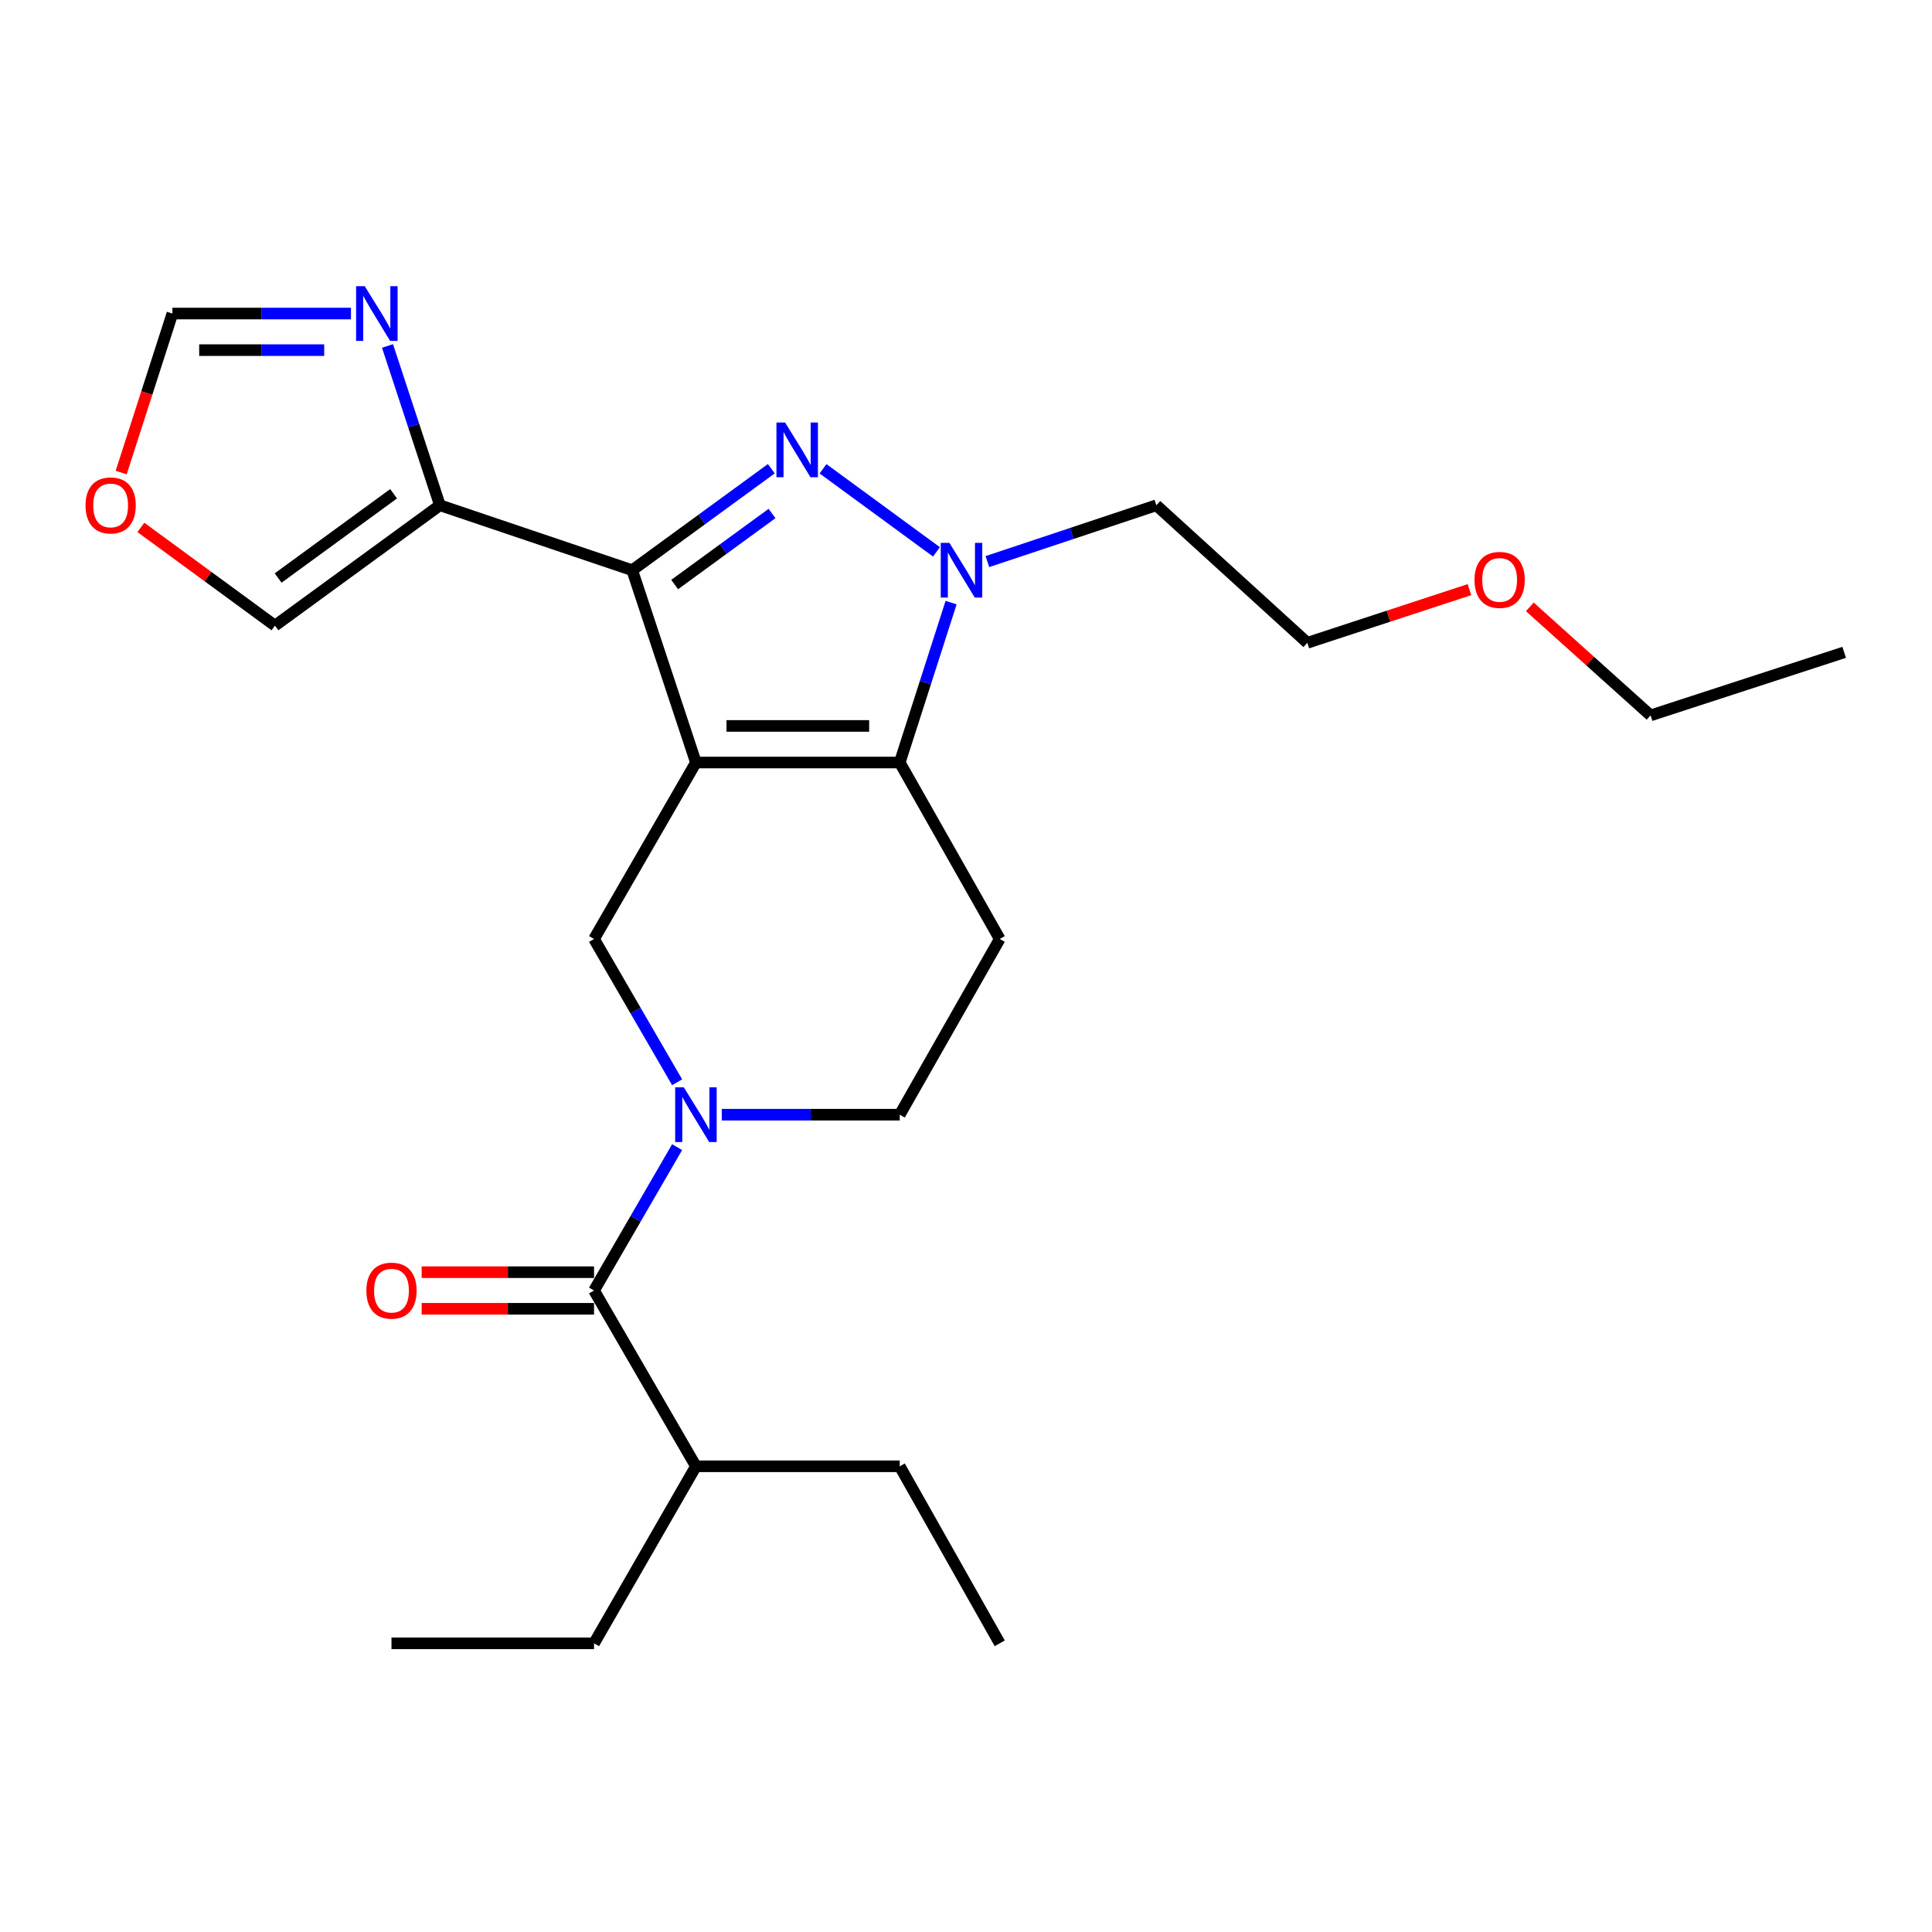<?xml version='1.0' encoding='iso-8859-1'?>
<svg version='1.1' baseProfile='full'
              xmlns='http://www.w3.org/2000/svg'
                      xmlns:rdkit='http://www.rdkit.org/xml'
                      xmlns:xlink='http://www.w3.org/1999/xlink'
                  xml:space='preserve'
width='1000px' height='1000px' viewBox='0 0 1000 1000'>
<!-- END OF HEADER -->
<rect style='opacity:1.0;fill:#FFFFFF;stroke:none' width='1000' height='1000' x='0' y='0'> </rect>
<path class='bond-0' d='M 360.21,394.681 L 327.234,295.143' style='fill:none;fill-rule:evenodd;stroke:#000000;stroke-width:6px;stroke-linecap:butt;stroke-linejoin:miter;stroke-opacity:1' />
<path class='bond-2' d='M 360.21,394.681 L 465.704,394.681' style='fill:none;fill-rule:evenodd;stroke:#000000;stroke-width:6px;stroke-linecap:butt;stroke-linejoin:miter;stroke-opacity:1' />
<path class='bond-2' d='M 376.034,375.741 L 449.879,375.741' style='fill:none;fill-rule:evenodd;stroke:#000000;stroke-width:6px;stroke-linecap:butt;stroke-linejoin:miter;stroke-opacity:1' />
<path class='bond-5' d='M 360.21,394.681 L 307.474,486.012' style='fill:none;fill-rule:evenodd;stroke:#000000;stroke-width:6px;stroke-linecap:butt;stroke-linejoin:miter;stroke-opacity:1' />
<path class='bond-1' d='M 327.234,295.143 L 363.236,268.875' style='fill:none;fill-rule:evenodd;stroke:#000000;stroke-width:6px;stroke-linecap:butt;stroke-linejoin:miter;stroke-opacity:1' />
<path class='bond-1' d='M 363.236,268.875 L 399.238,242.606' style='fill:none;fill-rule:evenodd;stroke:#0000FF;stroke-width:6px;stroke-linecap:butt;stroke-linejoin:miter;stroke-opacity:1' />
<path class='bond-1' d='M 349.198,302.562 L 374.399,284.175' style='fill:none;fill-rule:evenodd;stroke:#000000;stroke-width:6px;stroke-linecap:butt;stroke-linejoin:miter;stroke-opacity:1' />
<path class='bond-1' d='M 374.399,284.175 L 399.6,265.787' style='fill:none;fill-rule:evenodd;stroke:#0000FF;stroke-width:6px;stroke-linecap:butt;stroke-linejoin:miter;stroke-opacity:1' />
<path class='bond-6' d='M 327.234,295.143 L 227.696,261.525' style='fill:none;fill-rule:evenodd;stroke:#000000;stroke-width:6px;stroke-linecap:butt;stroke-linejoin:miter;stroke-opacity:1' />
<path class='bond-25' d='M 425.996,242.64 L 484.708,285.648' style='fill:none;fill-rule:evenodd;stroke:#0000FF;stroke-width:6px;stroke-linecap:butt;stroke-linejoin:miter;stroke-opacity:1' />
<path class='bond-3' d='M 465.704,394.681 L 478.993,353.299' style='fill:none;fill-rule:evenodd;stroke:#000000;stroke-width:6px;stroke-linecap:butt;stroke-linejoin:miter;stroke-opacity:1' />
<path class='bond-3' d='M 478.993,353.299 L 492.283,311.916' style='fill:none;fill-rule:evenodd;stroke:#0000FF;stroke-width:6px;stroke-linecap:butt;stroke-linejoin:miter;stroke-opacity:1' />
<path class='bond-9' d='M 465.704,394.681 L 517.461,486.012' style='fill:none;fill-rule:evenodd;stroke:#000000;stroke-width:6px;stroke-linecap:butt;stroke-linejoin:miter;stroke-opacity:1' />
<path class='bond-15' d='M 511.067,290.677 L 554.795,276.101' style='fill:none;fill-rule:evenodd;stroke:#0000FF;stroke-width:6px;stroke-linecap:butt;stroke-linejoin:miter;stroke-opacity:1' />
<path class='bond-15' d='M 554.795,276.101 L 598.523,261.525' style='fill:none;fill-rule:evenodd;stroke:#000000;stroke-width:6px;stroke-linecap:butt;stroke-linejoin:miter;stroke-opacity:1' />
<path class='bond-4' d='M 350.476,560.176 L 328.975,523.094' style='fill:none;fill-rule:evenodd;stroke:#0000FF;stroke-width:6px;stroke-linecap:butt;stroke-linejoin:miter;stroke-opacity:1' />
<path class='bond-4' d='M 328.975,523.094 L 307.474,486.012' style='fill:none;fill-rule:evenodd;stroke:#000000;stroke-width:6px;stroke-linecap:butt;stroke-linejoin:miter;stroke-opacity:1' />
<path class='bond-7' d='M 350.48,593.754 L 328.977,630.856' style='fill:none;fill-rule:evenodd;stroke:#0000FF;stroke-width:6px;stroke-linecap:butt;stroke-linejoin:miter;stroke-opacity:1' />
<path class='bond-7' d='M 328.977,630.856 L 307.474,667.959' style='fill:none;fill-rule:evenodd;stroke:#000000;stroke-width:6px;stroke-linecap:butt;stroke-linejoin:miter;stroke-opacity:1' />
<path class='bond-10' d='M 373.587,576.964 L 419.645,576.964' style='fill:none;fill-rule:evenodd;stroke:#0000FF;stroke-width:6px;stroke-linecap:butt;stroke-linejoin:miter;stroke-opacity:1' />
<path class='bond-10' d='M 419.645,576.964 L 465.704,576.964' style='fill:none;fill-rule:evenodd;stroke:#000000;stroke-width:6px;stroke-linecap:butt;stroke-linejoin:miter;stroke-opacity:1' />
<path class='bond-8' d='M 227.696,261.525 L 214.134,220.294' style='fill:none;fill-rule:evenodd;stroke:#000000;stroke-width:6px;stroke-linecap:butt;stroke-linejoin:miter;stroke-opacity:1' />
<path class='bond-8' d='M 214.134,220.294 L 200.573,179.064' style='fill:none;fill-rule:evenodd;stroke:#0000FF;stroke-width:6px;stroke-linecap:butt;stroke-linejoin:miter;stroke-opacity:1' />
<path class='bond-12' d='M 227.696,261.525 L 142.32,323.826' style='fill:none;fill-rule:evenodd;stroke:#000000;stroke-width:6px;stroke-linecap:butt;stroke-linejoin:miter;stroke-opacity:1' />
<path class='bond-12' d='M 203.725,255.571 L 143.962,299.181' style='fill:none;fill-rule:evenodd;stroke:#000000;stroke-width:6px;stroke-linecap:butt;stroke-linejoin:miter;stroke-opacity:1' />
<path class='bond-14' d='M 307.474,658.489 L 262.863,658.489' style='fill:none;fill-rule:evenodd;stroke:#000000;stroke-width:6px;stroke-linecap:butt;stroke-linejoin:miter;stroke-opacity:1' />
<path class='bond-14' d='M 262.863,658.489 L 218.253,658.489' style='fill:none;fill-rule:evenodd;stroke:#FF0000;stroke-width:6px;stroke-linecap:butt;stroke-linejoin:miter;stroke-opacity:1' />
<path class='bond-14' d='M 307.474,677.428 L 262.863,677.428' style='fill:none;fill-rule:evenodd;stroke:#000000;stroke-width:6px;stroke-linecap:butt;stroke-linejoin:miter;stroke-opacity:1' />
<path class='bond-14' d='M 262.863,677.428 L 218.253,677.428' style='fill:none;fill-rule:evenodd;stroke:#FF0000;stroke-width:6px;stroke-linecap:butt;stroke-linejoin:miter;stroke-opacity:1' />
<path class='bond-16' d='M 307.474,667.959 L 360.21,758.953' style='fill:none;fill-rule:evenodd;stroke:#000000;stroke-width:6px;stroke-linecap:butt;stroke-linejoin:miter;stroke-opacity:1' />
<path class='bond-11' d='M 181.671,162.292 L 135.454,162.292' style='fill:none;fill-rule:evenodd;stroke:#0000FF;stroke-width:6px;stroke-linecap:butt;stroke-linejoin:miter;stroke-opacity:1' />
<path class='bond-11' d='M 135.454,162.292 L 89.237,162.292' style='fill:none;fill-rule:evenodd;stroke:#000000;stroke-width:6px;stroke-linecap:butt;stroke-linejoin:miter;stroke-opacity:1' />
<path class='bond-11' d='M 167.806,181.232 L 135.454,181.232' style='fill:none;fill-rule:evenodd;stroke:#0000FF;stroke-width:6px;stroke-linecap:butt;stroke-linejoin:miter;stroke-opacity:1' />
<path class='bond-11' d='M 135.454,181.232 L 103.102,181.232' style='fill:none;fill-rule:evenodd;stroke:#000000;stroke-width:6px;stroke-linecap:butt;stroke-linejoin:miter;stroke-opacity:1' />
<path class='bond-26' d='M 517.461,486.012 L 465.704,576.964' style='fill:none;fill-rule:evenodd;stroke:#000000;stroke-width:6px;stroke-linecap:butt;stroke-linejoin:miter;stroke-opacity:1' />
<path class='bond-27' d='M 89.237,162.292 L 75.98,203.445' style='fill:none;fill-rule:evenodd;stroke:#000000;stroke-width:6px;stroke-linecap:butt;stroke-linejoin:miter;stroke-opacity:1' />
<path class='bond-27' d='M 75.98,203.445 L 62.723,244.599' style='fill:none;fill-rule:evenodd;stroke:#FF0000;stroke-width:6px;stroke-linecap:butt;stroke-linejoin:miter;stroke-opacity:1' />
<path class='bond-13' d='M 142.32,323.826 L 107.613,298.402' style='fill:none;fill-rule:evenodd;stroke:#000000;stroke-width:6px;stroke-linecap:butt;stroke-linejoin:miter;stroke-opacity:1' />
<path class='bond-13' d='M 107.613,298.402 L 72.906,272.979' style='fill:none;fill-rule:evenodd;stroke:#FF0000;stroke-width:6px;stroke-linecap:butt;stroke-linejoin:miter;stroke-opacity:1' />
<path class='bond-18' d='M 598.523,261.525 L 676.67,332.717' style='fill:none;fill-rule:evenodd;stroke:#000000;stroke-width:6px;stroke-linecap:butt;stroke-linejoin:miter;stroke-opacity:1' />
<path class='bond-19' d='M 360.21,758.953 L 307.474,850.579' style='fill:none;fill-rule:evenodd;stroke:#000000;stroke-width:6px;stroke-linecap:butt;stroke-linejoin:miter;stroke-opacity:1' />
<path class='bond-20' d='M 360.21,758.953 L 465.704,758.953' style='fill:none;fill-rule:evenodd;stroke:#000000;stroke-width:6px;stroke-linecap:butt;stroke-linejoin:miter;stroke-opacity:1' />
<path class='bond-17' d='M 760.589,305.199 L 718.629,318.958' style='fill:none;fill-rule:evenodd;stroke:#FF0000;stroke-width:6px;stroke-linecap:butt;stroke-linejoin:miter;stroke-opacity:1' />
<path class='bond-17' d='M 718.629,318.958 L 676.67,332.717' style='fill:none;fill-rule:evenodd;stroke:#000000;stroke-width:6px;stroke-linecap:butt;stroke-linejoin:miter;stroke-opacity:1' />
<path class='bond-21' d='M 791.834,314.121 L 823.084,342.206' style='fill:none;fill-rule:evenodd;stroke:#FF0000;stroke-width:6px;stroke-linecap:butt;stroke-linejoin:miter;stroke-opacity:1' />
<path class='bond-21' d='M 823.084,342.206 L 854.334,370.291' style='fill:none;fill-rule:evenodd;stroke:#000000;stroke-width:6px;stroke-linecap:butt;stroke-linejoin:miter;stroke-opacity:1' />
<path class='bond-22' d='M 307.474,850.579 L 202.632,850.579' style='fill:none;fill-rule:evenodd;stroke:#000000;stroke-width:6px;stroke-linecap:butt;stroke-linejoin:miter;stroke-opacity:1' />
<path class='bond-23' d='M 465.704,758.953 L 517.461,850.579' style='fill:none;fill-rule:evenodd;stroke:#000000;stroke-width:6px;stroke-linecap:butt;stroke-linejoin:miter;stroke-opacity:1' />
<path class='bond-24' d='M 854.334,370.291 L 954.545,337.652' style='fill:none;fill-rule:evenodd;stroke:#000000;stroke-width:6px;stroke-linecap:butt;stroke-linejoin:miter;stroke-opacity:1' />
<path  class='atom-2' d='M 406.36 218.682
L 415.64 233.682
Q 416.56 235.162, 418.04 237.842
Q 419.52 240.522, 419.6 240.682
L 419.6 218.682
L 423.36 218.682
L 423.36 247.002
L 419.48 247.002
L 409.52 230.602
Q 408.36 228.682, 407.12 226.482
Q 405.92 224.282, 405.56 223.602
L 405.56 247.002
L 401.88 247.002
L 401.88 218.682
L 406.36 218.682
' fill='#0000FF'/>
<path  class='atom-4' d='M 491.409 280.983
L 500.689 295.983
Q 501.609 297.463, 503.089 300.143
Q 504.569 302.823, 504.649 302.983
L 504.649 280.983
L 508.409 280.983
L 508.409 309.303
L 504.529 309.303
L 494.569 292.903
Q 493.409 290.983, 492.169 288.783
Q 490.969 286.583, 490.609 285.903
L 490.609 309.303
L 486.929 309.303
L 486.929 280.983
L 491.409 280.983
' fill='#0000FF'/>
<path  class='atom-5' d='M 353.95 562.804
L 363.23 577.804
Q 364.15 579.284, 365.63 581.964
Q 367.11 584.644, 367.19 584.804
L 367.19 562.804
L 370.95 562.804
L 370.95 591.124
L 367.07 591.124
L 357.11 574.724
Q 355.95 572.804, 354.71 570.604
Q 353.51 568.404, 353.15 567.724
L 353.15 591.124
L 349.47 591.124
L 349.47 562.804
L 353.95 562.804
' fill='#0000FF'/>
<path  class='atom-9' d='M 188.796 148.132
L 198.076 163.132
Q 198.996 164.612, 200.476 167.292
Q 201.956 169.972, 202.036 170.132
L 202.036 148.132
L 205.796 148.132
L 205.796 176.452
L 201.916 176.452
L 191.956 160.052
Q 190.796 158.132, 189.556 155.932
Q 188.356 153.732, 187.996 153.052
L 187.996 176.452
L 184.316 176.452
L 184.316 148.132
L 188.796 148.132
' fill='#0000FF'/>
<path  class='atom-14' d='M 44.271 261.605
Q 44.271 254.805, 47.631 251.005
Q 50.991 247.205, 57.271 247.205
Q 63.551 247.205, 66.911 251.005
Q 70.271 254.805, 70.271 261.605
Q 70.271 268.485, 66.871 272.405
Q 63.471 276.285, 57.271 276.285
Q 51.031 276.285, 47.631 272.405
Q 44.271 268.525, 44.271 261.605
M 57.271 273.085
Q 61.591 273.085, 63.911 270.205
Q 66.271 267.285, 66.271 261.605
Q 66.271 256.045, 63.911 253.245
Q 61.591 250.405, 57.271 250.405
Q 52.951 250.405, 50.591 253.205
Q 48.271 256.005, 48.271 261.605
Q 48.271 267.325, 50.591 270.205
Q 52.951 273.085, 57.271 273.085
' fill='#FF0000'/>
<path  class='atom-15' d='M 189.632 668.039
Q 189.632 661.239, 192.992 657.439
Q 196.352 653.639, 202.632 653.639
Q 208.912 653.639, 212.272 657.439
Q 215.632 661.239, 215.632 668.039
Q 215.632 674.919, 212.232 678.839
Q 208.832 682.719, 202.632 682.719
Q 196.392 682.719, 192.992 678.839
Q 189.632 674.959, 189.632 668.039
M 202.632 679.519
Q 206.952 679.519, 209.272 676.639
Q 211.632 673.719, 211.632 668.039
Q 211.632 662.479, 209.272 659.679
Q 206.952 656.839, 202.632 656.839
Q 198.312 656.839, 195.952 659.639
Q 193.632 662.439, 193.632 668.039
Q 193.632 673.759, 195.952 676.639
Q 198.312 679.519, 202.632 679.519
' fill='#FF0000'/>
<path  class='atom-18' d='M 763.208 300.158
Q 763.208 293.358, 766.568 289.558
Q 769.928 285.758, 776.208 285.758
Q 782.488 285.758, 785.848 289.558
Q 789.208 293.358, 789.208 300.158
Q 789.208 307.038, 785.808 310.958
Q 782.408 314.838, 776.208 314.838
Q 769.968 314.838, 766.568 310.958
Q 763.208 307.078, 763.208 300.158
M 776.208 311.638
Q 780.528 311.638, 782.848 308.758
Q 785.208 305.838, 785.208 300.158
Q 785.208 294.598, 782.848 291.798
Q 780.528 288.958, 776.208 288.958
Q 771.888 288.958, 769.528 291.758
Q 767.208 294.558, 767.208 300.158
Q 767.208 305.878, 769.528 308.758
Q 771.888 311.638, 776.208 311.638
' fill='#FF0000'/>
</svg>
